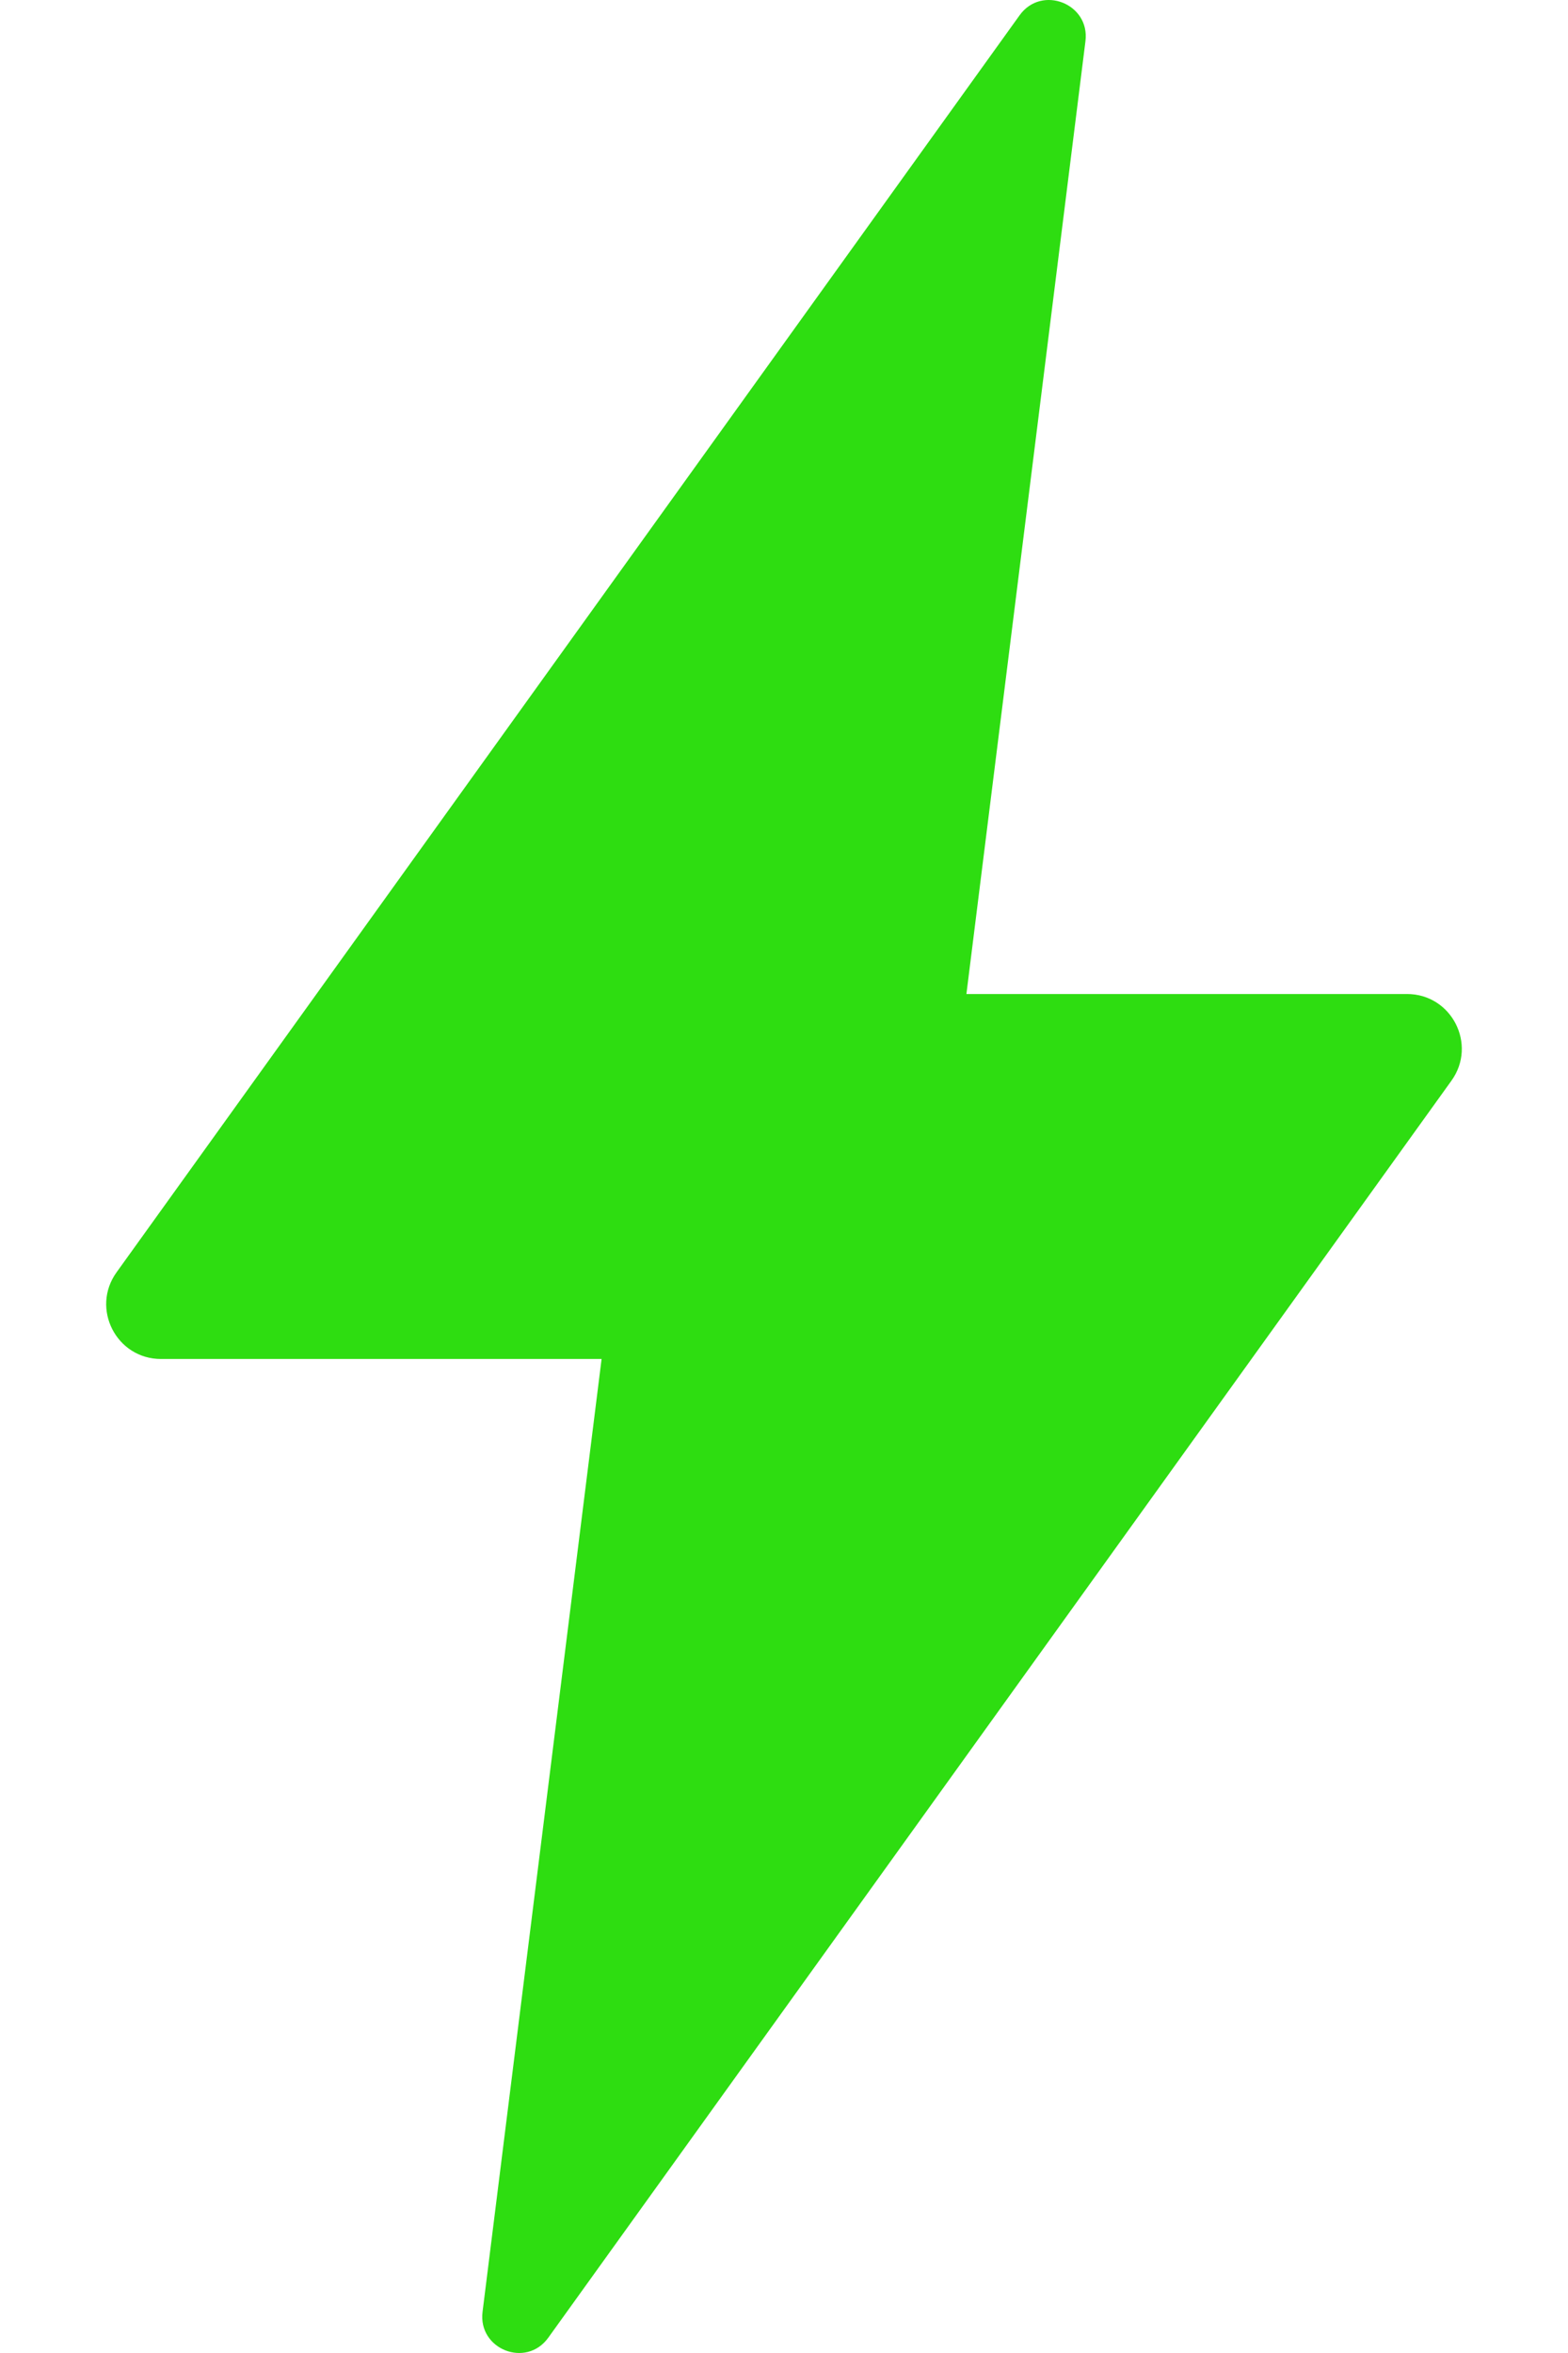 <svg width="12" height="18" viewBox="0 0 12 18" fill="none" xmlns="http://www.w3.org/2000/svg">
<path d="M0.892 9.733L7.803 0.117C7.972 -0.118 8.343 0.028 8.307 0.315L7.396 7.604L10.768 7.604C11.109 7.604 11.307 7.99 11.108 8.267L4.196 17.883C4.027 18.118 3.657 17.972 3.693 17.685L4.604 10.396H1.232C0.891 10.396 0.693 10.01 0.892 9.733Z" fill="#2EDD11"/>
</svg>
